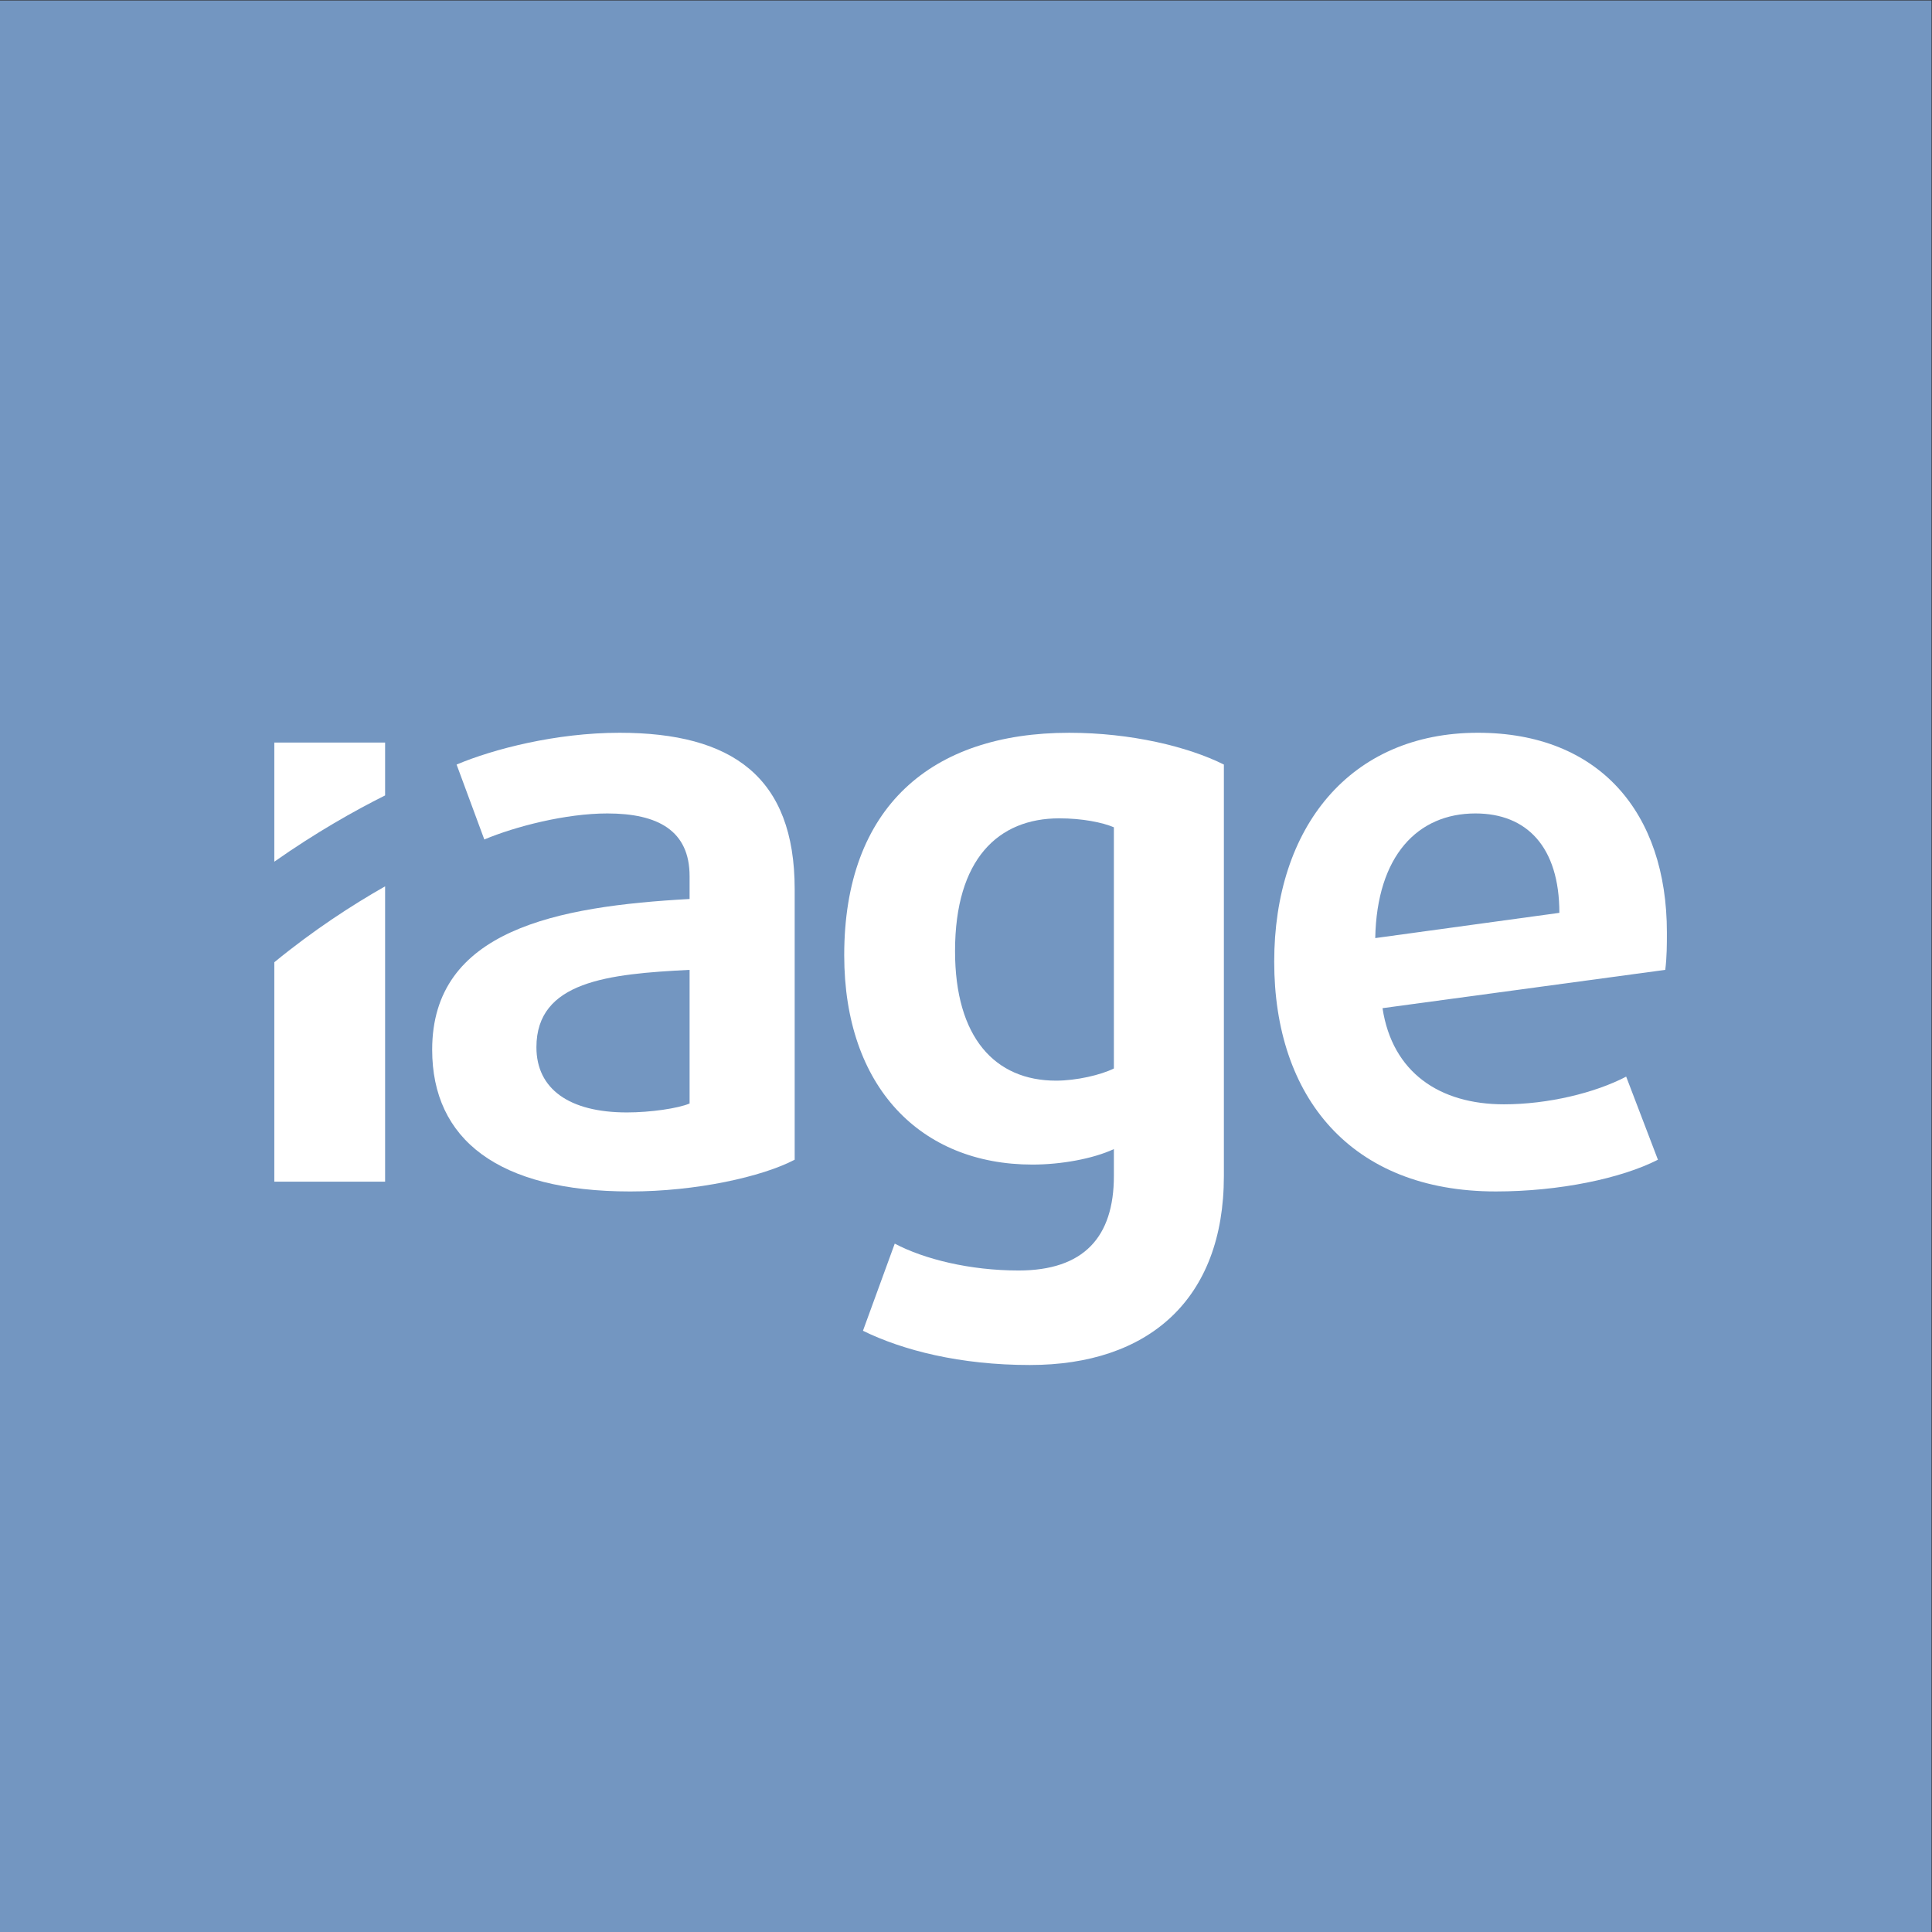 <?xml version="1.0" encoding="UTF-8" standalone="no"?>
<svg
   xmlns:dc="http://purl.org/dc/elements/1.1/"
   xmlns:cc="http://creativecommons.org/ns#"
   xmlns:rdf="http://www.w3.org/1999/02/22-rdf-syntax-ns#"
   xmlns:svg="http://www.w3.org/2000/svg"
   xmlns="http://www.w3.org/2000/svg"
   viewBox="0 0 200 200"
   height="200"
   width="200"
   xml:space="preserve"
   id="svg2"
   version="1.1"><rect x="0" y="0" width="200" height="200" fill="#333333" stroke="none"/><defs
     id="defs6"><clipPath
       id="clipPath20"
       clipPathUnits="userSpaceOnUse"><path
         id="path18"
         d="M 0,150 H 150 V 0 H 0 Z" /></clipPath></defs><g
     transform="matrix(1.333,0,0,-1.333,0,200)"
     id="g10"><path
       id="path12"
       style="fill:#7396c1;fill-opacity:1;fill-rule:nonzero;stroke:none"
       d="M 0,0 H 150 V 150 H 0 Z" /><g
       id="g14"><g
         clip-path="url(#clipPath20)"
         id="g16"><g
           transform="translate(53.553,74.719)"
           id="g22"><path
             id="path24"
             style="fill:#ffffff;fill-opacity:1;fill-rule:nonzero;stroke:none"
             d="m 0,0 c -6.324,-0.316 -11.895,-0.886 -11.895,-6.01 0,-3.227 2.53,-5.062 7.026,-5.062 1.835,0 3.982,0.315 4.869,0.694 z m -4.616,-17.209 c -10.252,0 -15.375,4.049 -15.375,11.008 0,9.302 9.68,11.136 19.991,11.705 v 1.771 c 0,3.543 -2.465,4.872 -6.389,4.872 -3.227,0 -7.15,-1.012 -9.553,-2.022 l -2.152,5.819 c 2.848,1.201 7.717,2.468 12.653,2.468 8.733,0 13.602,-3.416 13.602,-12.148 v -21.008 c -2.527,-1.327 -7.654,-2.465 -12.777,-2.465" /></g><g
           transform="translate(86.503,85.79)"
           id="g26"><path
             id="path28"
             style="fill:#ffffff;fill-opacity:1;fill-rule:nonzero;stroke:none"
             d="m 0,0 c -0.887,0.381 -2.466,0.696 -4.24,0.696 -4.743,0 -8.095,-3.164 -8.095,-10.312 0,-6.707 3.098,-10.059 7.845,-10.059 1.581,0 3.478,0.441 4.49,0.946 z m -6.515,-41.758 c -5.441,0 -9.869,1.139 -12.972,2.658 l 2.469,6.768 c 2.277,-1.201 5.819,-2.086 9.616,-2.086 5.064,0 7.402,2.595 7.402,7.339 v 2.088 c -1.643,-0.759 -4.113,-1.202 -6.325,-1.202 -8.668,0 -14.617,6.011 -14.617,16.26 0,11.515 6.772,17.273 17.466,17.273 4.804,0 9.236,-1.078 12.018,-2.467 v -31.952 c 0,-9.617 -5.881,-14.679 -15.057,-14.679" /></g><g
           transform="translate(114.582,86.866)"
           id="g30"><path
             id="path32"
             style="fill:#ffffff;fill-opacity:1;fill-rule:nonzero;stroke:none"
             d="M 0,0 C -4.492,0 -7.658,-3.29 -7.782,-9.68 L 6.517,-7.719 C 6.517,-2.595 3.985,0 0,0 m 14.741,-12.147 -21.958,-2.975 c 0.762,-4.997 4.432,-7.467 9.431,-7.467 3.418,0 7.086,0.889 9.491,2.152 l 2.466,-6.455 c -2.847,-1.453 -7.654,-2.464 -12.592,-2.464 -11.261,0 -17.207,7.337 -17.207,17.842 0,10.438 5.884,17.779 15.816,17.779 9.425,0 14.679,-6.202 14.679,-15.502 0,-0.949 0,-1.898 -0.126,-2.91" /></g><g
           transform="translate(21.303,58.27)"
           id="g34"><path
             id="path36"
             style="fill:#ffffff;fill-opacity:1;fill-rule:nonzero;stroke:none"
             d="M 0,0 H 8.604 V 22.936 C 6.044,21.481 3.042,19.535 0,17.04 Z" /></g><g
           transform="translate(29.907,92.37)"
           id="g38"><path
             id="path40"
             style="fill:#ffffff;fill-opacity:1;fill-rule:nonzero;stroke:none"
             d="M 0,0 H -8.604 V -9.251 C -5.38,-6.985 -2.378,-5.293 0,-4.104 Z" /></g></g></g></g></svg>